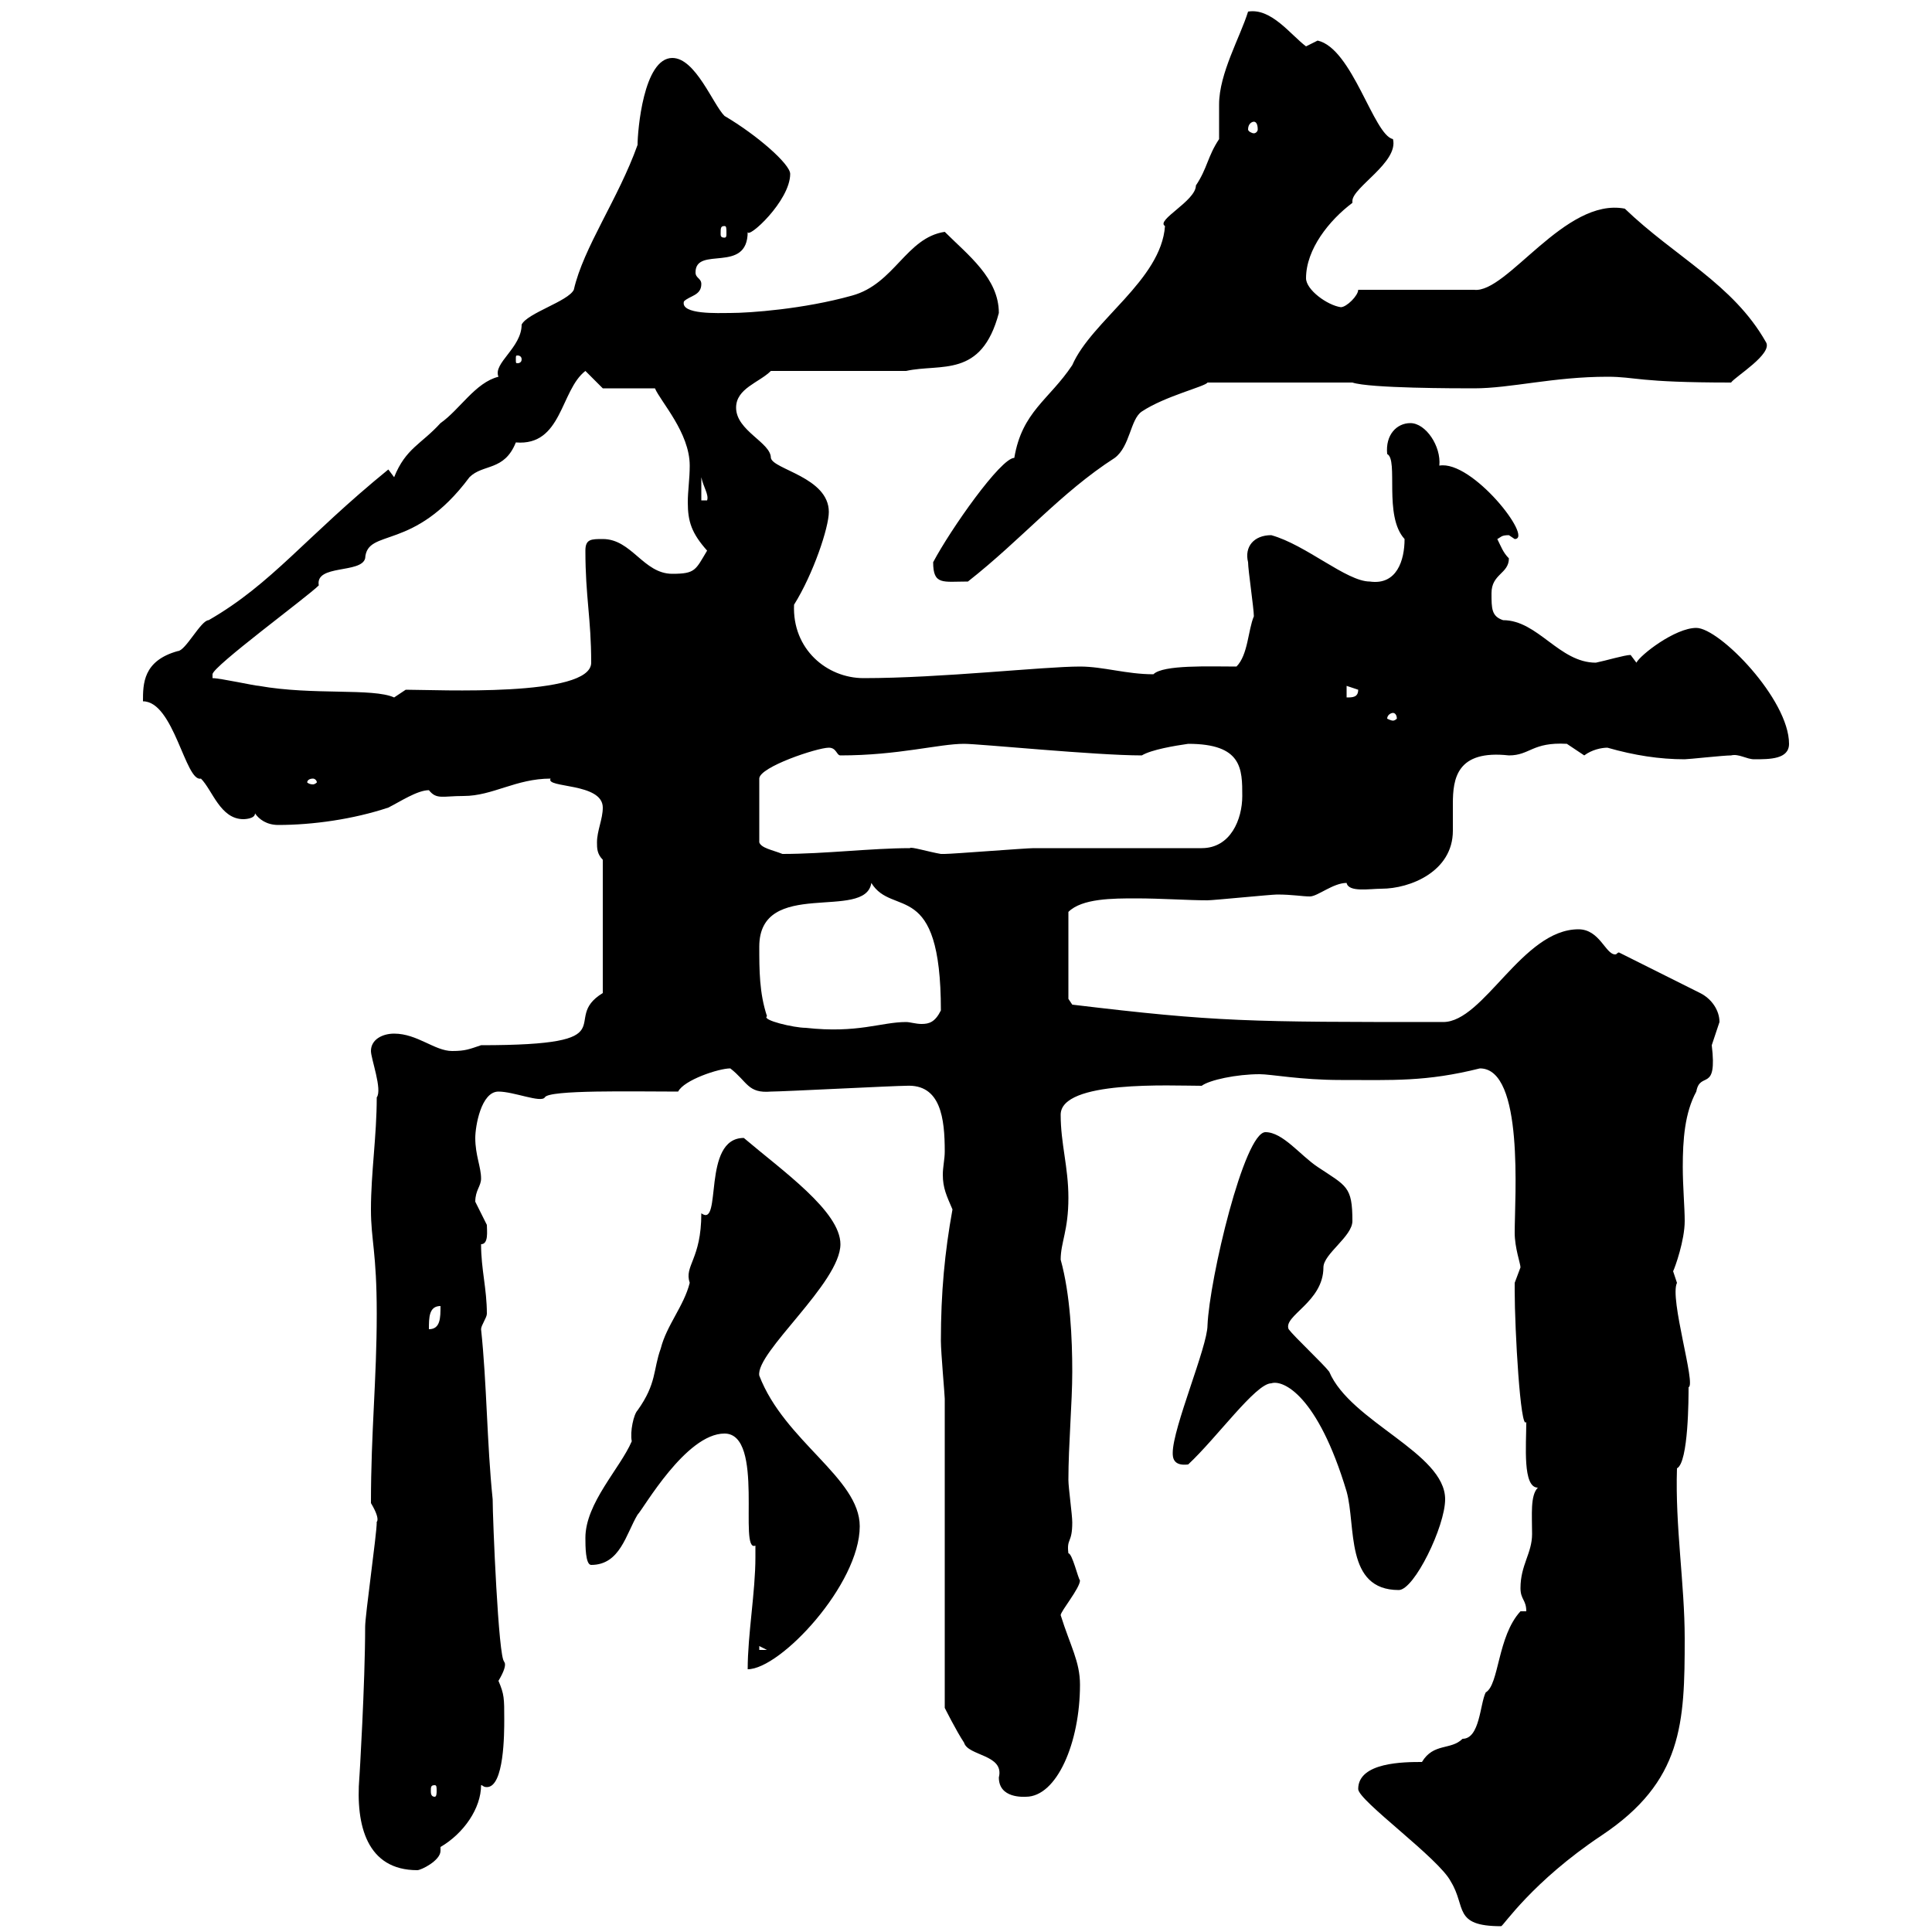 <svg xmlns="http://www.w3.org/2000/svg" xmlns:xlink="http://www.w3.org/1999/xlink" width="300" height="300"><path d="M210.90 277.80C210.90 279.60 223.50 288.60 225.30 292.20C227.70 296.10 225.60 299.10 233.10 299.10C233.40 299.10 237.90 292.20 248.70 285C261.30 276.60 261.60 267.60 261.60 254.40C261.60 246 260.10 237 260.40 228C262.20 227.10 262.20 216.90 262.20 215.40C263.40 215.10 259.20 201.60 260.40 199.20C260.40 199.20 259.80 197.40 259.80 197.40C260.10 196.80 261.60 192.60 261.60 189.60C261.60 187.50 261.30 184.20 261.30 181.20C261.30 177 261.60 172.80 263.40 169.50C264 166.20 266.70 169.80 265.80 162.30C265.80 162.30 267 158.70 267 158.70C267 156.90 265.80 155.10 264 154.20L251.40 147.90C251.10 147.90 251.10 148.20 250.80 148.20C249.30 148.20 248.40 144.30 245.10 144.30C236.40 144.30 230.40 158.70 224.10 158.70C193.80 158.70 189 158.70 166.50 156L165.90 155.10L165.90 141.60C168 139.50 172.80 139.50 176.40 139.50C180.30 139.50 184.50 139.80 187.50 139.80C188.40 139.80 197.40 138.90 198.30 138.90C200.70 138.90 202.20 139.20 203.40 139.20C204.60 139.20 207 137.10 209.10 137.10C209.40 138.60 212.70 138 214.50 138C219 138 225.60 135.30 225.60 129C225.60 127.80 225.60 126.30 225.60 124.80C225.60 120.90 226.20 116.40 234.30 117.30C237.60 117.30 237.90 115.20 243.30 115.50C243.30 115.50 246 117.30 246 117.30C247.20 116.40 248.70 116.10 249.60 116.10C253.80 117.30 257.70 117.90 261.60 117.90C262.20 117.90 267.60 117.30 268.80 117.30C270 117 271.20 117.90 272.40 117.90C274.80 117.90 277.80 117.90 277.80 115.50C277.80 108.60 267 97.50 263.40 97.50C260.10 97.50 254.70 101.70 254.10 102.90C254.10 102.90 253.20 101.70 253.20 101.70C252.30 101.70 249.30 102.60 247.80 102.90C242.10 102.90 238.80 96.30 233.40 96.30C231.60 95.70 231.60 94.50 231.60 92.10C231.60 89.10 234.30 89.10 234.30 86.70C233.40 85.80 233.10 84.90 232.50 83.70C233.10 83.40 233.10 83.10 234.30 83.10C234.30 83.10 235.20 83.70 235.20 83.70C238.20 83.70 228.60 71.40 223.50 72.30C223.80 69.30 221.40 65.70 219 65.70C216.90 65.70 215.10 67.50 215.40 70.50C217.20 71.40 214.80 80.10 218.10 83.70C218.10 87 216.90 90.90 212.70 90.30C209.10 90.30 202.80 84.60 197.40 83.10C194.70 83.10 193.20 84.90 193.80 87.30C193.80 88.50 194.70 94.50 194.70 95.70C193.80 97.80 193.80 101.70 192 103.50C187.80 103.50 180.60 103.20 179.10 104.70C174.90 104.70 171.30 103.50 167.70 103.50C162 103.50 146.10 105.30 134.10 105.30C128.40 105.30 123 100.80 123.30 93.90C126.30 89.10 128.70 81.90 128.70 79.50C128.70 74.10 120 72.90 119.70 71.10C119.70 68.70 114.30 66.90 114.30 63.30C114.30 60.30 117.90 59.40 119.70 57.60L140.70 57.60C146.10 56.40 152.40 58.80 155.10 48.60C155.10 43.20 150.30 39.60 146.70 36C140.70 36.90 138.90 44.10 132.30 45.90C124.80 48 116.40 48.60 113.40 48.60C111.60 48.60 105.60 48.90 106.20 46.80C107.10 45.90 108.90 45.90 108.90 44.10C108.90 43.20 108 43.20 108 42.30C108 38.10 116.10 42.60 116.10 36C116.10 37.20 122.70 31.20 122.70 27C122.70 25.50 117.60 21 112.50 18C110.70 16.20 108 9 104.40 9C99.90 9 99 20.40 99 22.50C96 30.90 90.60 38.40 89.10 45C88.20 46.80 81.90 48.60 81 50.40C81 54 76.50 56.40 77.40 58.50C73.80 59.40 71.40 63.60 68.40 65.70C65.40 69 63 69.60 61.20 74.10C61.20 74.10 60.30 72.90 60.30 72.90C47.40 83.40 42.30 90.60 32.40 96.30C31.20 96.30 28.80 101.10 27.60 101.10C22.20 102.60 22.20 106.20 22.20 108.90C27 108.90 28.80 121.50 31.20 120.90C33 122.70 34.20 127.20 37.80 127.20C37.80 127.20 39.60 127.20 39.60 126.30C40.20 127.20 41.40 128.10 43.20 128.10C48.60 128.10 54.90 127.20 60.30 125.40C62.10 124.50 64.80 122.70 66.60 122.70C67.80 124.20 68.70 123.60 72 123.60C76.50 123.60 80.10 120.90 85.50 120.90C84.60 122.40 93.60 121.50 93.60 125.40C93.60 127.20 92.70 129 92.70 130.80C92.70 131.70 92.70 132.60 93.60 133.50L93.60 154.20C86.70 158.40 98.10 162.30 74.70 162.30C72.90 162.90 72.30 163.20 70.20 163.20C67.50 163.20 64.80 160.50 61.20 160.50C59.40 160.50 57.60 161.40 57.60 163.20C57.60 164.40 59.40 169.20 58.50 170.40C58.50 176.40 57.60 182.10 57.60 187.80C57.60 192.60 58.50 194.40 58.50 204C58.50 214.20 57.60 222.30 57.60 233.40C59.40 236.40 58.20 236.40 58.50 236.40C58.50 238.20 56.70 250.80 56.70 252.60C56.70 261.30 55.80 276.30 55.80 276C55.20 283.50 57 290.40 64.80 290.40C65.40 290.40 68.40 288.90 68.40 287.40C68.40 287.10 68.40 287.10 68.40 286.80C72 284.70 74.70 280.80 74.70 277.20C75 277.20 75 277.50 75.60 277.50C78.30 277.50 78.30 269.10 78.30 267C78.30 263.70 78.30 263.10 77.40 261C79.20 258 78 258 78.30 258C77.40 257.70 76.50 235.80 76.50 232.80C75.60 224.10 75.60 214.80 74.70 206.40C74.70 205.80 75.60 204.60 75.60 204C75.60 200.10 74.70 197.10 74.70 193.20C75.90 193.20 75.60 191.10 75.60 190.20C75.60 190.20 73.80 186.60 73.80 186.60C73.80 184.80 74.70 184.20 74.70 183C74.70 181.20 73.80 179.40 73.80 176.70C73.80 174.90 74.70 169.50 77.40 169.50C79.80 169.50 84 171.30 84.60 170.40C85.20 169.20 98.40 169.50 105.30 169.50C106.20 167.70 111.60 165.90 113.40 165.90C116.10 168 116.10 169.80 119.70 169.50C121.50 169.50 138.90 168.60 140.70 168.60C146.10 168.30 146.70 173.70 146.70 178.80C146.70 180 146.40 181.20 146.40 182.40C146.40 184.50 147 185.70 147.90 187.80C146.70 194.40 146.10 200.70 146.10 208.20C146.10 210 146.70 216.60 146.70 217.20L146.70 265.20C146.70 265.20 148.50 268.80 149.70 270.60C150.30 272.70 156 272.40 155.10 276C155.10 279.30 159 279 159.30 279C164.10 279 167.70 270.60 167.70 261.60C167.70 258 166.20 255.60 164.70 250.80C164.70 250.20 167.70 246.60 167.70 245.40C167.40 245.10 166.50 241.20 165.90 241.20C165.60 238.80 166.50 239.70 166.50 236.40C166.50 235.20 165.90 231 165.90 229.80C165.90 224.40 166.50 217.80 166.50 213C166.50 207.90 166.20 201 164.70 195.60C164.70 192.90 165.90 191.10 165.90 186C165.90 181.20 164.70 177.60 164.70 173.10C164.70 167.70 181.80 168.60 186.60 168.60C187.80 167.70 192 166.80 195.60 166.80C197.40 166.80 201.90 167.70 208.20 167.70C216.30 167.70 221.40 168 229.80 165.90C236.70 165.90 235.20 186 235.20 191.40C235.20 193.80 236.10 196.20 236.10 196.80C236.10 196.80 235.20 199.20 235.20 199.20C235.20 200.40 235.20 200.40 235.20 200.40C235.20 206.40 236.10 222.30 237 220.80C237 224.40 236.40 231 238.80 231C237.60 232.20 237.90 235.20 237.90 238.20C237.90 241.20 236.10 243 236.10 246.60C236.10 248.40 237 248.40 237 250.20L236.10 250.20C232.50 254.10 232.80 261.60 230.70 262.80C229.80 264.60 229.80 270 227.10 270C225.30 271.80 222.60 270.60 220.80 273.60C218.10 273.60 210.90 273.60 210.90 277.80ZM67.50 277.20C67.80 277.20 67.80 277.50 67.80 278.10C67.80 278.40 67.80 279 67.50 279C66.90 279 66.90 278.40 66.90 278.10C66.90 277.50 66.90 277.20 67.50 277.20ZM117.30 241.80C117.30 247.20 116.10 253.80 116.10 259.20C121.20 259.20 133.50 246 133.50 237C133.50 229.50 121.80 223.80 117.90 213.60C117.30 210 130.50 199.20 130.50 193.20C130.50 188.10 121.50 181.80 115.50 176.70C108.90 176.70 112.20 190.80 108.90 188.40C108.90 195.60 106.20 196.50 107.10 199.20C106.20 202.80 103.50 205.80 102.60 209.40C101.40 212.70 102 214.80 99 219C98.40 219.60 97.80 222.30 98.10 223.80C96.30 228 90.90 233.40 90.90 238.80C90.90 240 90.90 243 91.80 243C96.30 243 97.20 238.20 99 235.20C99.90 234.30 106.50 222.60 112.50 222.60C118.80 222.60 114.60 241.20 117.30 240C117.30 240 117.30 241.20 117.30 241.80ZM117.90 255.60L119.10 256.20L117.90 256.20ZM197.40 214.80C199.20 214.20 204.60 216.60 209.10 231.60C210.60 237 208.80 246.90 217.20 246.90C219.60 246.90 224.40 237 224.40 232.80C224.40 225.60 209.70 220.80 206.40 213C205.50 211.80 201 207.60 200.10 206.40C199.20 204.30 205.50 202.20 205.50 196.80C205.50 194.70 210 192 210 189.60C210 184.20 209.10 184.20 204.60 181.20C201.90 179.40 199.20 175.80 196.50 175.80C193.20 175.80 187.80 198.60 187.50 205.80C187.50 209.10 182.10 221.70 182.10 225.60C182.10 226.20 182.10 227.70 184.50 227.40C189 223.20 195 214.80 197.40 214.80ZM68.40 202.80C68.40 204.60 68.40 206.40 66.60 206.40C66.60 204.60 66.60 202.80 68.40 202.80ZM119.10 157.80C117.90 154.20 117.90 150.60 117.90 147C117.90 136.20 134.40 143.10 135.30 137.10C138.60 142.50 146.10 136.20 146.10 156.90C145.20 158.70 144.30 159 143.10 159C142.20 159 141.30 158.70 140.70 158.70C136.80 158.70 133.20 160.50 125.10 159.60C123.30 159.60 118.20 158.40 119.10 157.80ZM128.70 116.10C129.90 116.10 129.90 117.30 130.50 117.30C139.50 117.30 145.80 115.50 149.70 115.50C152.10 115.50 170.10 117.30 177.30 117.30C178.80 116.40 182.40 115.80 184.50 115.50C192.90 115.50 192.90 119.40 192.90 123.60C192.90 127.20 191.10 131.70 186.60 131.70C182.70 131.70 164.10 131.70 160.50 131.70C159.30 131.70 147.90 132.60 146.70 132.60C146.70 132.60 146.70 132.60 146.10 132.60C144.30 132.30 141.30 131.40 141.30 131.70C135.30 131.70 128.10 132.60 121.50 132.60C120 132 118.20 131.70 117.90 130.80L117.90 120.90C117.90 119.10 126.90 116.10 128.70 116.10ZM48.60 120.90C48.90 120.90 49.20 121.20 49.20 121.50C49.20 121.50 48.90 121.80 48.60 121.80C48 121.80 47.70 121.50 47.70 121.50C47.70 121.20 48 120.90 48.60 120.90ZM216.30 110.70C216.60 110.70 216.90 111 216.90 111.60C216.90 111.60 216.60 111.90 216.30 111.90C216 111.90 215.40 111.60 215.40 111.60C215.40 111 216 110.70 216.30 110.70ZM33 105.30C33 105.30 33 105.30 33 104.70C33 103.50 47.70 92.70 49.50 90.90C48.90 87.60 56.10 89.10 56.70 86.70C57 81.90 64.20 85.80 72.90 74.10C75 72 78.30 73.20 80.10 68.70C87.30 69.30 87 60.60 90.90 57.60L93.60 60.30L101.70 60.30C102.60 62.40 107.10 67.20 107.10 72.30C107.10 74.40 106.80 76.20 106.80 78C106.80 81 107.40 82.80 109.80 85.50C108 88.50 108 89.10 104.40 89.10C99.90 89.10 98.10 83.70 93.60 83.70C91.80 83.70 90.90 83.70 90.90 85.50C90.90 92.70 91.80 96 91.80 102.90C91.80 108.30 67.80 107.10 63 107.10C63 107.10 61.20 108.30 61.20 108.30C57.90 106.80 48.60 108 40.20 106.50C39.60 106.50 34.20 105.30 33 105.30ZM209.10 106.50L210.90 107.10C210.90 108.30 210 108.30 209.10 108.30ZM144.90 87.30C144.90 90.90 146.40 90.30 150.30 90.30C158.70 83.70 164.70 76.50 173.10 71.10C175.50 69.30 175.50 65.10 177.30 63.90C180.90 61.50 187.20 60 187.50 59.40L210 59.40C212.70 60.30 226.20 60.30 228.90 60.30C234.60 60.30 241.20 58.50 249.60 58.50C254.10 58.50 254.10 59.40 268.80 59.40C269.40 58.50 275.40 54.90 274.20 53.10C269.10 44.10 260.10 39.90 252.30 32.40C243 30.60 234 45.60 228.90 45L210.90 45C210.90 45.90 209.10 47.70 208.20 47.70C206.10 47.40 202.80 45 202.80 43.20C202.80 38.70 206.40 34.20 210 31.50C210 31.50 210 31.50 210 31.20C210 29.10 217.20 25.20 216.30 21.60C213.30 21 210 7.50 204.60 6.30C204.60 6.30 202.80 7.20 202.80 7.20C200.40 5.40 197.40 1.20 193.80 1.80C192.60 5.70 189.30 11.40 189.30 16.20C189.30 18 189.30 19.80 189.30 21.60C187.50 24.30 187.50 26.10 185.70 28.80C185.70 31.20 179.40 34.20 180.90 35.10C180.30 43.50 169.50 49.80 166.50 56.70C162.90 62.10 158.70 63.90 157.50 71.10C155.40 71.10 147.60 82.20 144.90 87.30ZM108.90 74.10C109.20 75.60 110.10 76.80 109.80 77.70L108.90 77.70ZM81 55.80C81 56.40 80.40 56.40 80.40 56.40C80.10 56.40 80.10 56.40 80.10 55.80C80.10 55.20 80.10 55.20 80.40 55.20C80.40 55.20 81 55.20 81 55.80ZM112.50 35.10C112.80 35.10 112.80 35.40 112.80 36.30C112.80 36.60 112.80 36.90 112.50 36.90C111.90 36.90 111.90 36.60 111.90 36.30C111.90 35.40 111.90 35.10 112.50 35.10ZM194.70 18.90C195 18.90 195.30 19.20 195.30 20.10C195.30 20.40 195 20.70 194.70 20.70C194.40 20.70 193.80 20.40 193.80 20.10C193.80 19.20 194.40 18.90 194.70 18.90Z"/></svg>